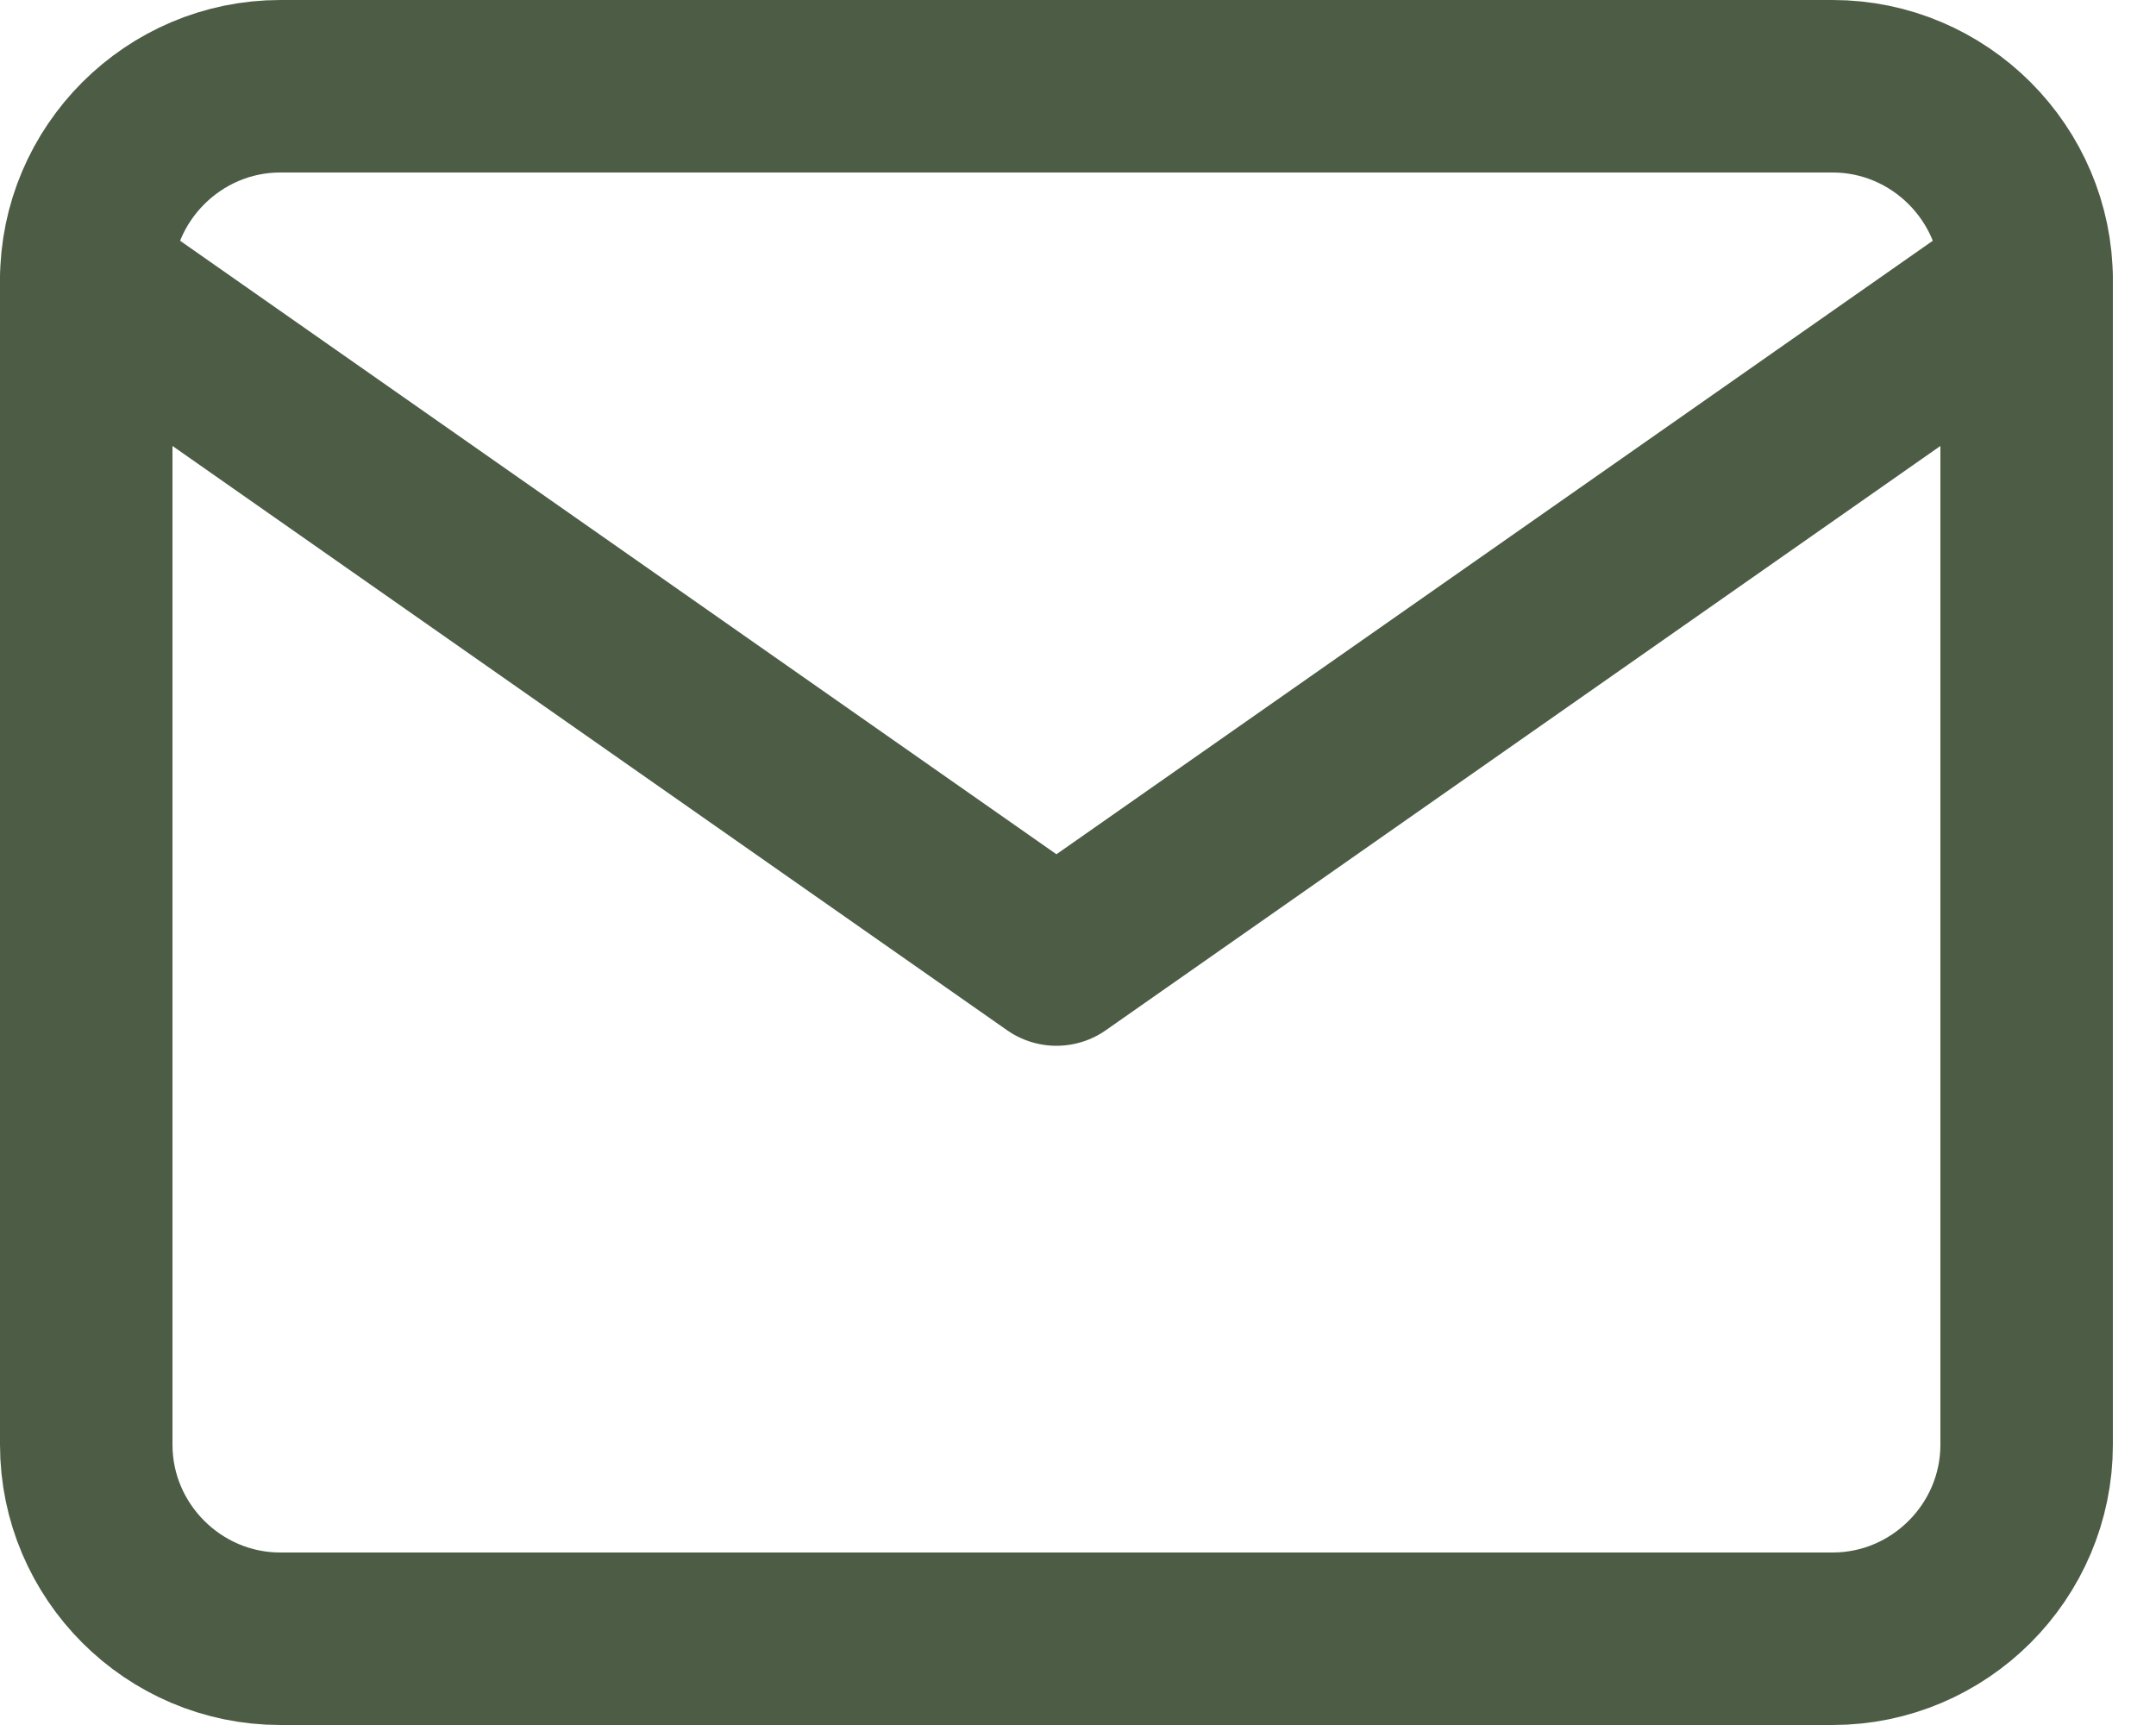 <svg fill="none" viewBox="0 0 25 20" height="20" width="25" xmlns="http://www.w3.org/2000/svg">
<path stroke-linejoin="round" stroke-linecap="round" stroke-width="2" stroke="#4D5D45" d="M3.25 1H21.25C22.488 1 23.5 2.013 23.5 3.25V16.75C23.5 17.988 22.488 19 21.25 19H3.25C2.013 19 1 17.988 1 16.75V3.25C1 2.013 2.013 1 3.25 1Z"></path>
<path stroke-linejoin="round" stroke-linecap="round" stroke-width="2" stroke="#4D5D45" d="M23.5 3.25L12.25 11.125L1 3.25"></path>
</svg>
